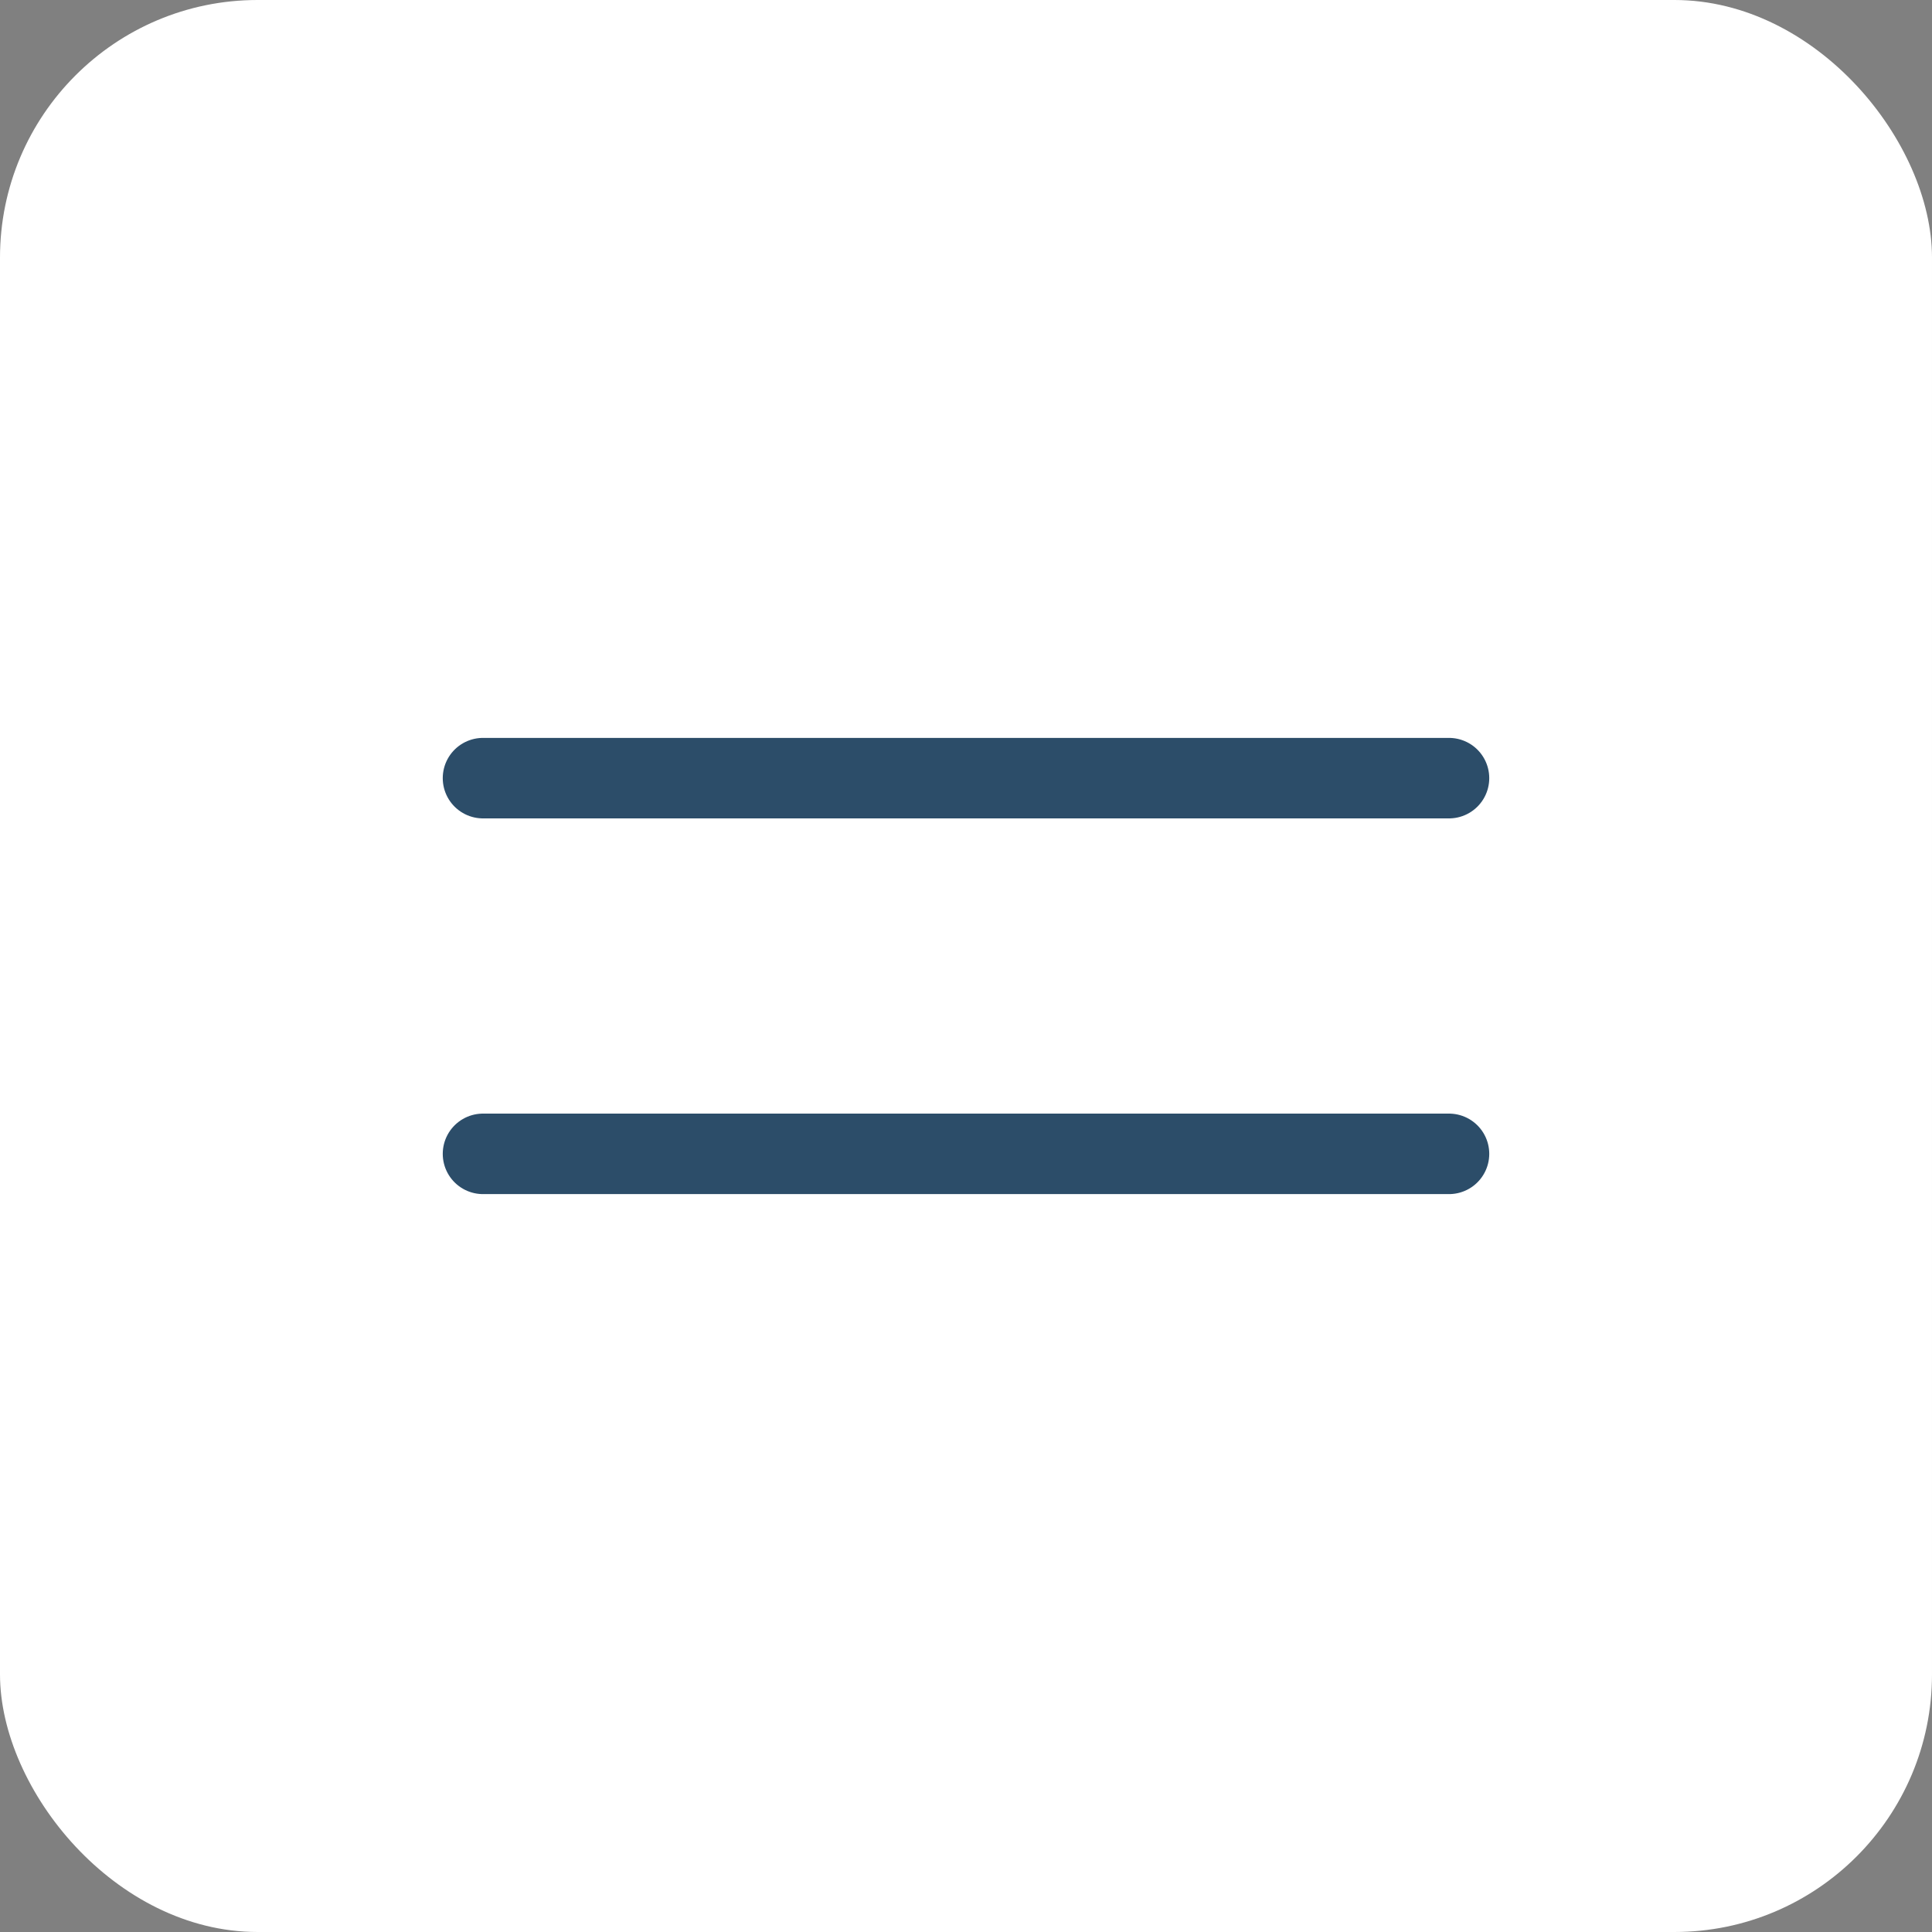 <?xml version="1.0" encoding="UTF-8"?> <svg xmlns="http://www.w3.org/2000/svg" width="30" height="30" viewBox="0 0 30 30" fill="none"><rect x="0" y="0" width="30" height="30" fill="#808080" stroke="none"/><rect width="30" height="30" rx="4" fill="white"></rect><path d="M7.5 12.083H22.5M7.5 17.917H22.5" stroke="#2C4D69" stroke-width="1.25" stroke-linecap="round" stroke-linejoin="round"></path></svg> 